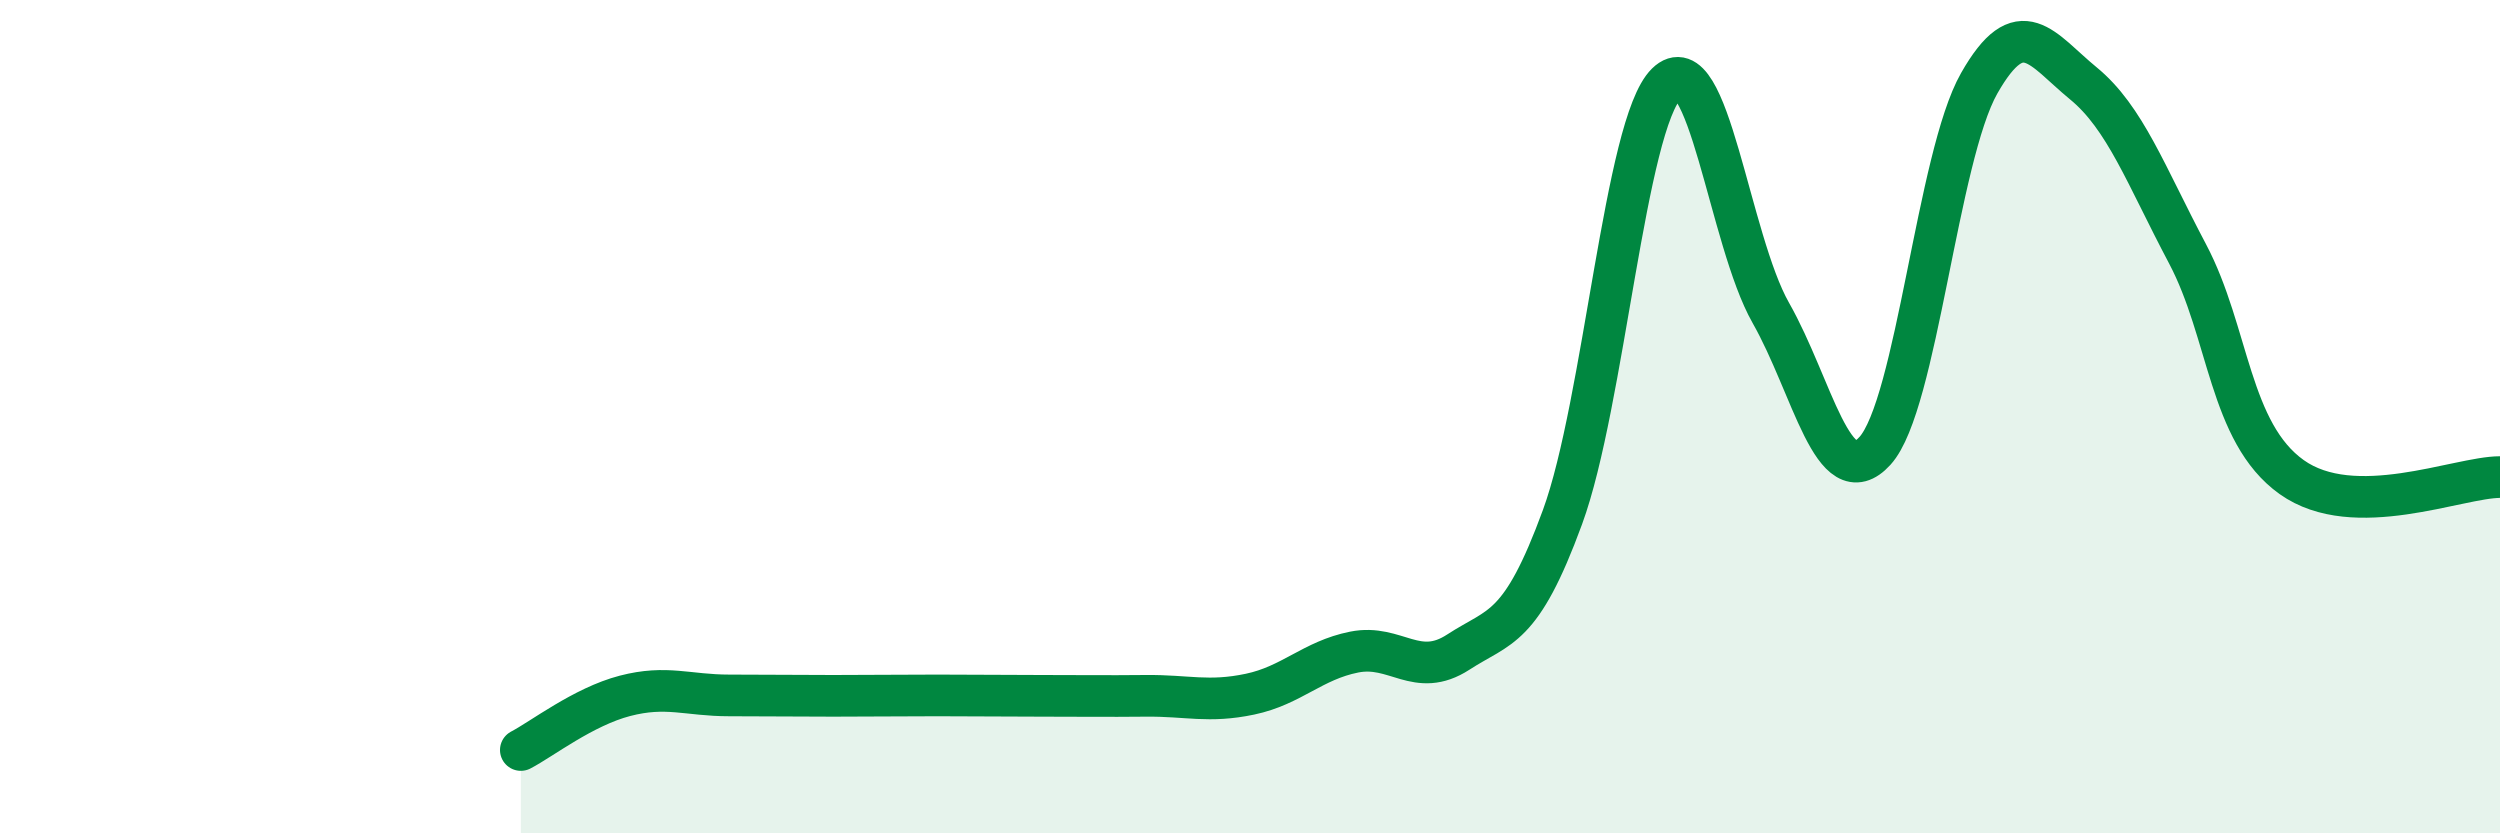 
    <svg width="60" height="20" viewBox="0 0 60 20" xmlns="http://www.w3.org/2000/svg">
      <path
        d="M 12.5,18 C 13,17.74 14,16.96 15,16.7 C 16,16.44 16.5,16.69 17.5,16.69 C 18.5,16.69 19,16.7 20,16.7 C 21,16.7 21.5,16.69 22.5,16.69 C 23.5,16.69 24,16.7 25,16.7 C 26,16.7 26.5,16.71 27.5,16.7 C 28.5,16.69 29,16.87 30,16.66 C 31,16.45 31.5,15.85 32.5,15.65 C 33.5,15.45 34,16.3 35,15.65 C 36,15 36.5,15.14 37.5,12.41 C 38.5,9.68 39,2.98 40,2 C 41,1.02 41.5,5.75 42.5,7.51 C 43.5,9.27 44,11.92 45,10.82 C 46,9.72 46.5,3.76 47.5,2 C 48.5,0.24 49,1.18 50,2 C 51,2.82 51.5,4.2 52.5,6.09 C 53.5,7.98 53.5,10.38 55,11.45 C 56.5,12.52 59,11.45 60,11.45L60 20L12.5 20Z"
        fill="#008740"
        opacity="0.1"
        stroke-linecap="round"
        stroke-linejoin="round"
      />
      <path
        d="M 12.5,18 C 13,17.74 14,16.96 15,16.7 C 16,16.44 16.5,16.69 17.5,16.69 C 18.5,16.69 19,16.7 20,16.7 C 21,16.7 21.5,16.69 22.5,16.69 C 23.5,16.69 24,16.7 25,16.7 C 26,16.7 26.5,16.71 27.5,16.7 C 28.5,16.69 29,16.87 30,16.66 C 31,16.45 31.5,15.85 32.5,15.65 C 33.5,15.45 34,16.3 35,15.65 C 36,15 36.5,15.14 37.5,12.41 C 38.5,9.68 39,2.98 40,2 C 41,1.02 41.5,5.75 42.5,7.51 C 43.5,9.27 44,11.92 45,10.82 C 46,9.72 46.5,3.76 47.5,2 C 48.5,0.24 49,1.18 50,2 C 51,2.82 51.5,4.2 52.5,6.09 C 53.5,7.98 53.5,10.38 55,11.45 C 56.5,12.52 59,11.45 60,11.45"
        stroke="#008740"
        stroke-width="1"
        fill="none"
        stroke-linecap="round"
        stroke-linejoin="round"
      />
    </svg>
  